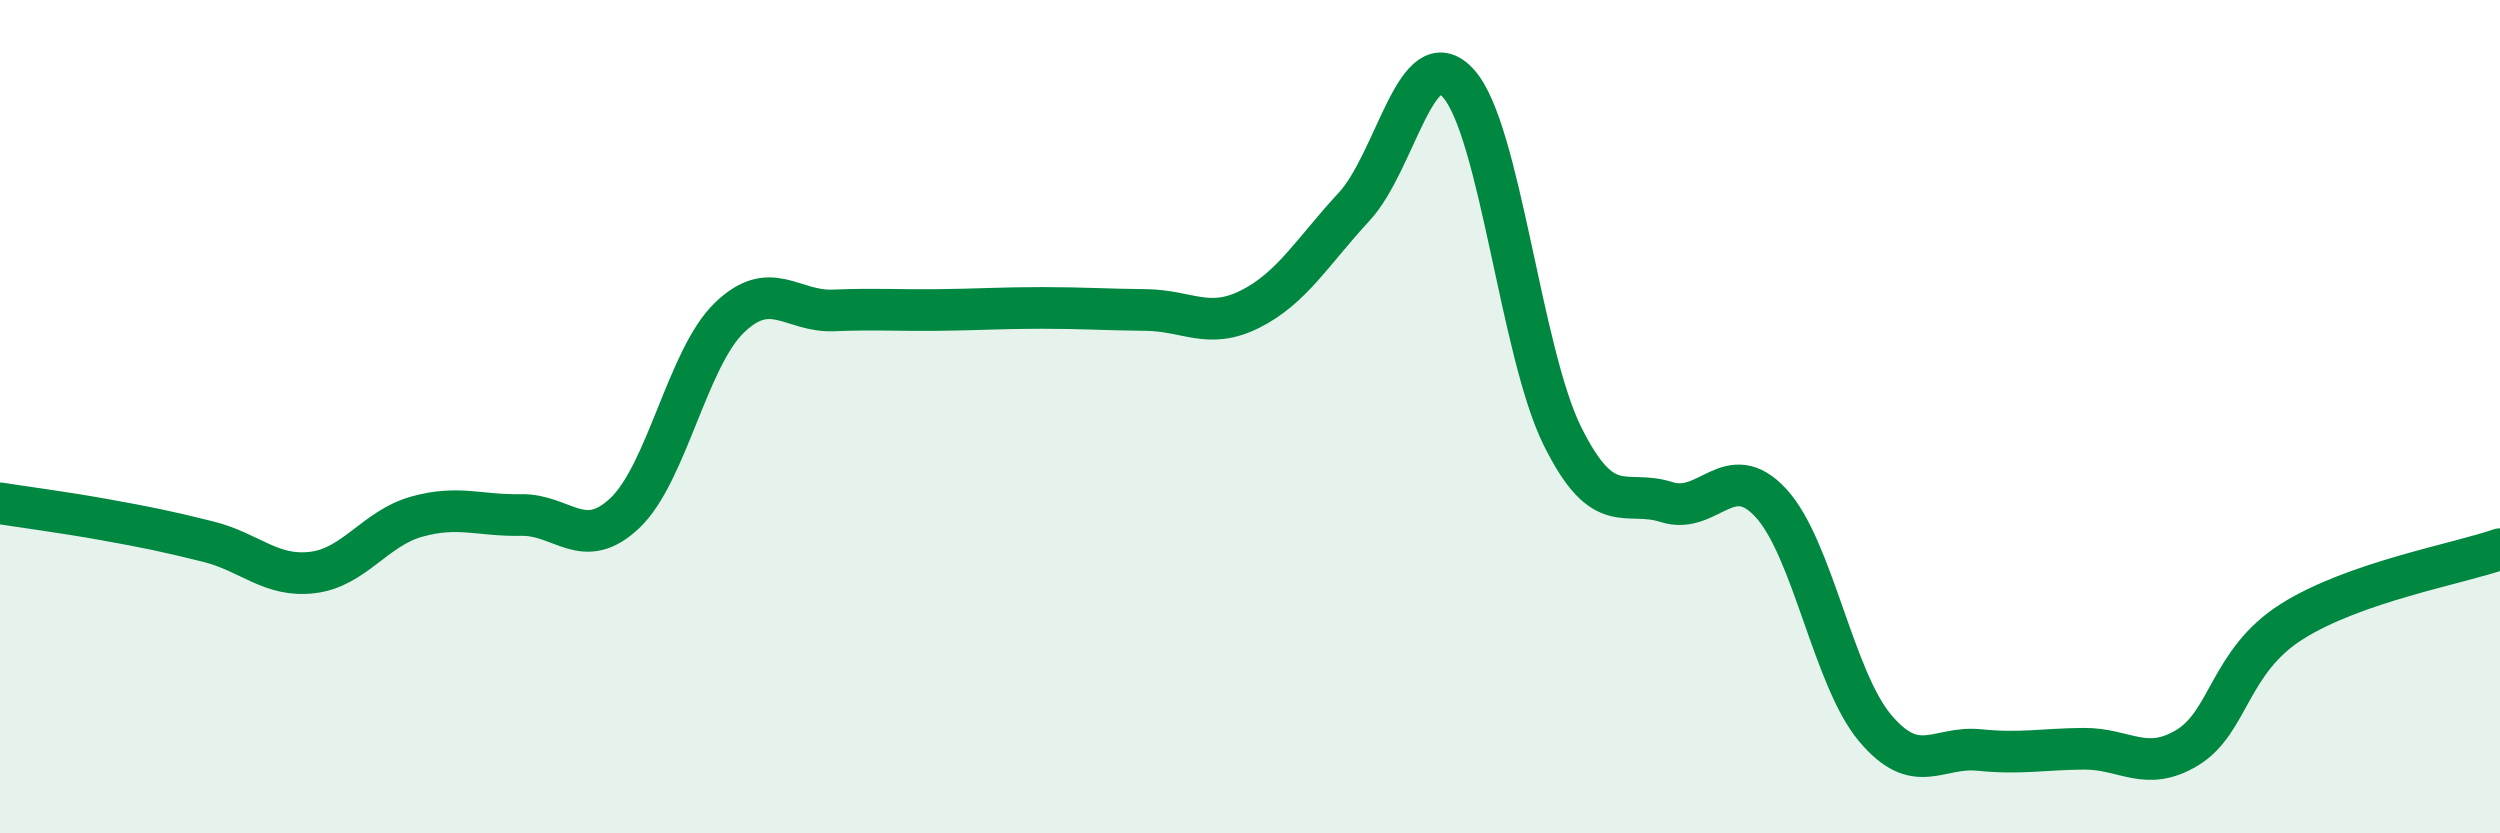 
    <svg width="60" height="20" viewBox="0 0 60 20" xmlns="http://www.w3.org/2000/svg">
      <path
        d="M 0,12.08 C 0.5,12.16 1.5,12.29 2.5,12.47 C 3.5,12.65 4,12.75 5,13 C 6,13.25 6.5,13.86 7.5,13.74 C 8.5,13.62 9,12.68 10,12.4 C 11,12.12 11.5,12.38 12.5,12.36 C 13.5,12.34 14,13.26 15,12.31 C 16,11.36 16.5,8.6 17.5,7.63 C 18.5,6.66 19,7.49 20,7.45 C 21,7.41 21.5,7.45 22.5,7.44 C 23.5,7.43 24,7.39 25,7.39 C 26,7.39 26.5,7.43 27.5,7.44 C 28.5,7.45 29,7.92 30,7.42 C 31,6.92 31.5,6.04 32.5,4.96 C 33.5,3.88 34,0.9 35,2 C 36,3.1 36.5,8.46 37.5,10.47 C 38.5,12.48 39,11.73 40,12.05 C 41,12.37 41.5,10.99 42.5,12.07 C 43.5,13.15 44,16.28 45,17.47 C 46,18.66 46.5,17.9 47.5,18 C 48.5,18.1 49,17.98 50,17.97 C 51,17.96 51.5,18.55 52.5,17.94 C 53.5,17.33 53.5,15.87 55,14.92 C 56.5,13.97 59,13.53 60,13.18L60 20L0 20Z"
        fill="#008740"
        opacity="0.1"
        stroke-linecap="round"
        stroke-linejoin="round"
      />
      <path
        d="M 0,12.08 C 0.5,12.16 1.5,12.29 2.5,12.47 C 3.5,12.65 4,12.75 5,13 C 6,13.25 6.5,13.86 7.5,13.74 C 8.5,13.62 9,12.68 10,12.4 C 11,12.12 11.5,12.38 12.5,12.36 C 13.5,12.34 14,13.26 15,12.31 C 16,11.36 16.5,8.6 17.5,7.63 C 18.5,6.66 19,7.49 20,7.45 C 21,7.41 21.5,7.45 22.5,7.44 C 23.5,7.43 24,7.39 25,7.39 C 26,7.39 26.5,7.43 27.5,7.44 C 28.5,7.45 29,7.92 30,7.42 C 31,6.92 31.5,6.04 32.5,4.96 C 33.5,3.88 34,0.9 35,2 C 36,3.1 36.5,8.46 37.5,10.47 C 38.5,12.48 39,11.73 40,12.05 C 41,12.37 41.5,10.99 42.5,12.07 C 43.5,13.15 44,16.28 45,17.47 C 46,18.66 46.5,17.9 47.5,18 C 48.5,18.1 49,17.98 50,17.97 C 51,17.96 51.5,18.55 52.5,17.94 C 53.5,17.33 53.5,15.87 55,14.92 C 56.5,13.97 59,13.53 60,13.18"
        stroke="#008740"
        stroke-width="1"
        fill="none"
        stroke-linecap="round"
        stroke-linejoin="round"
      />
    </svg>
  
